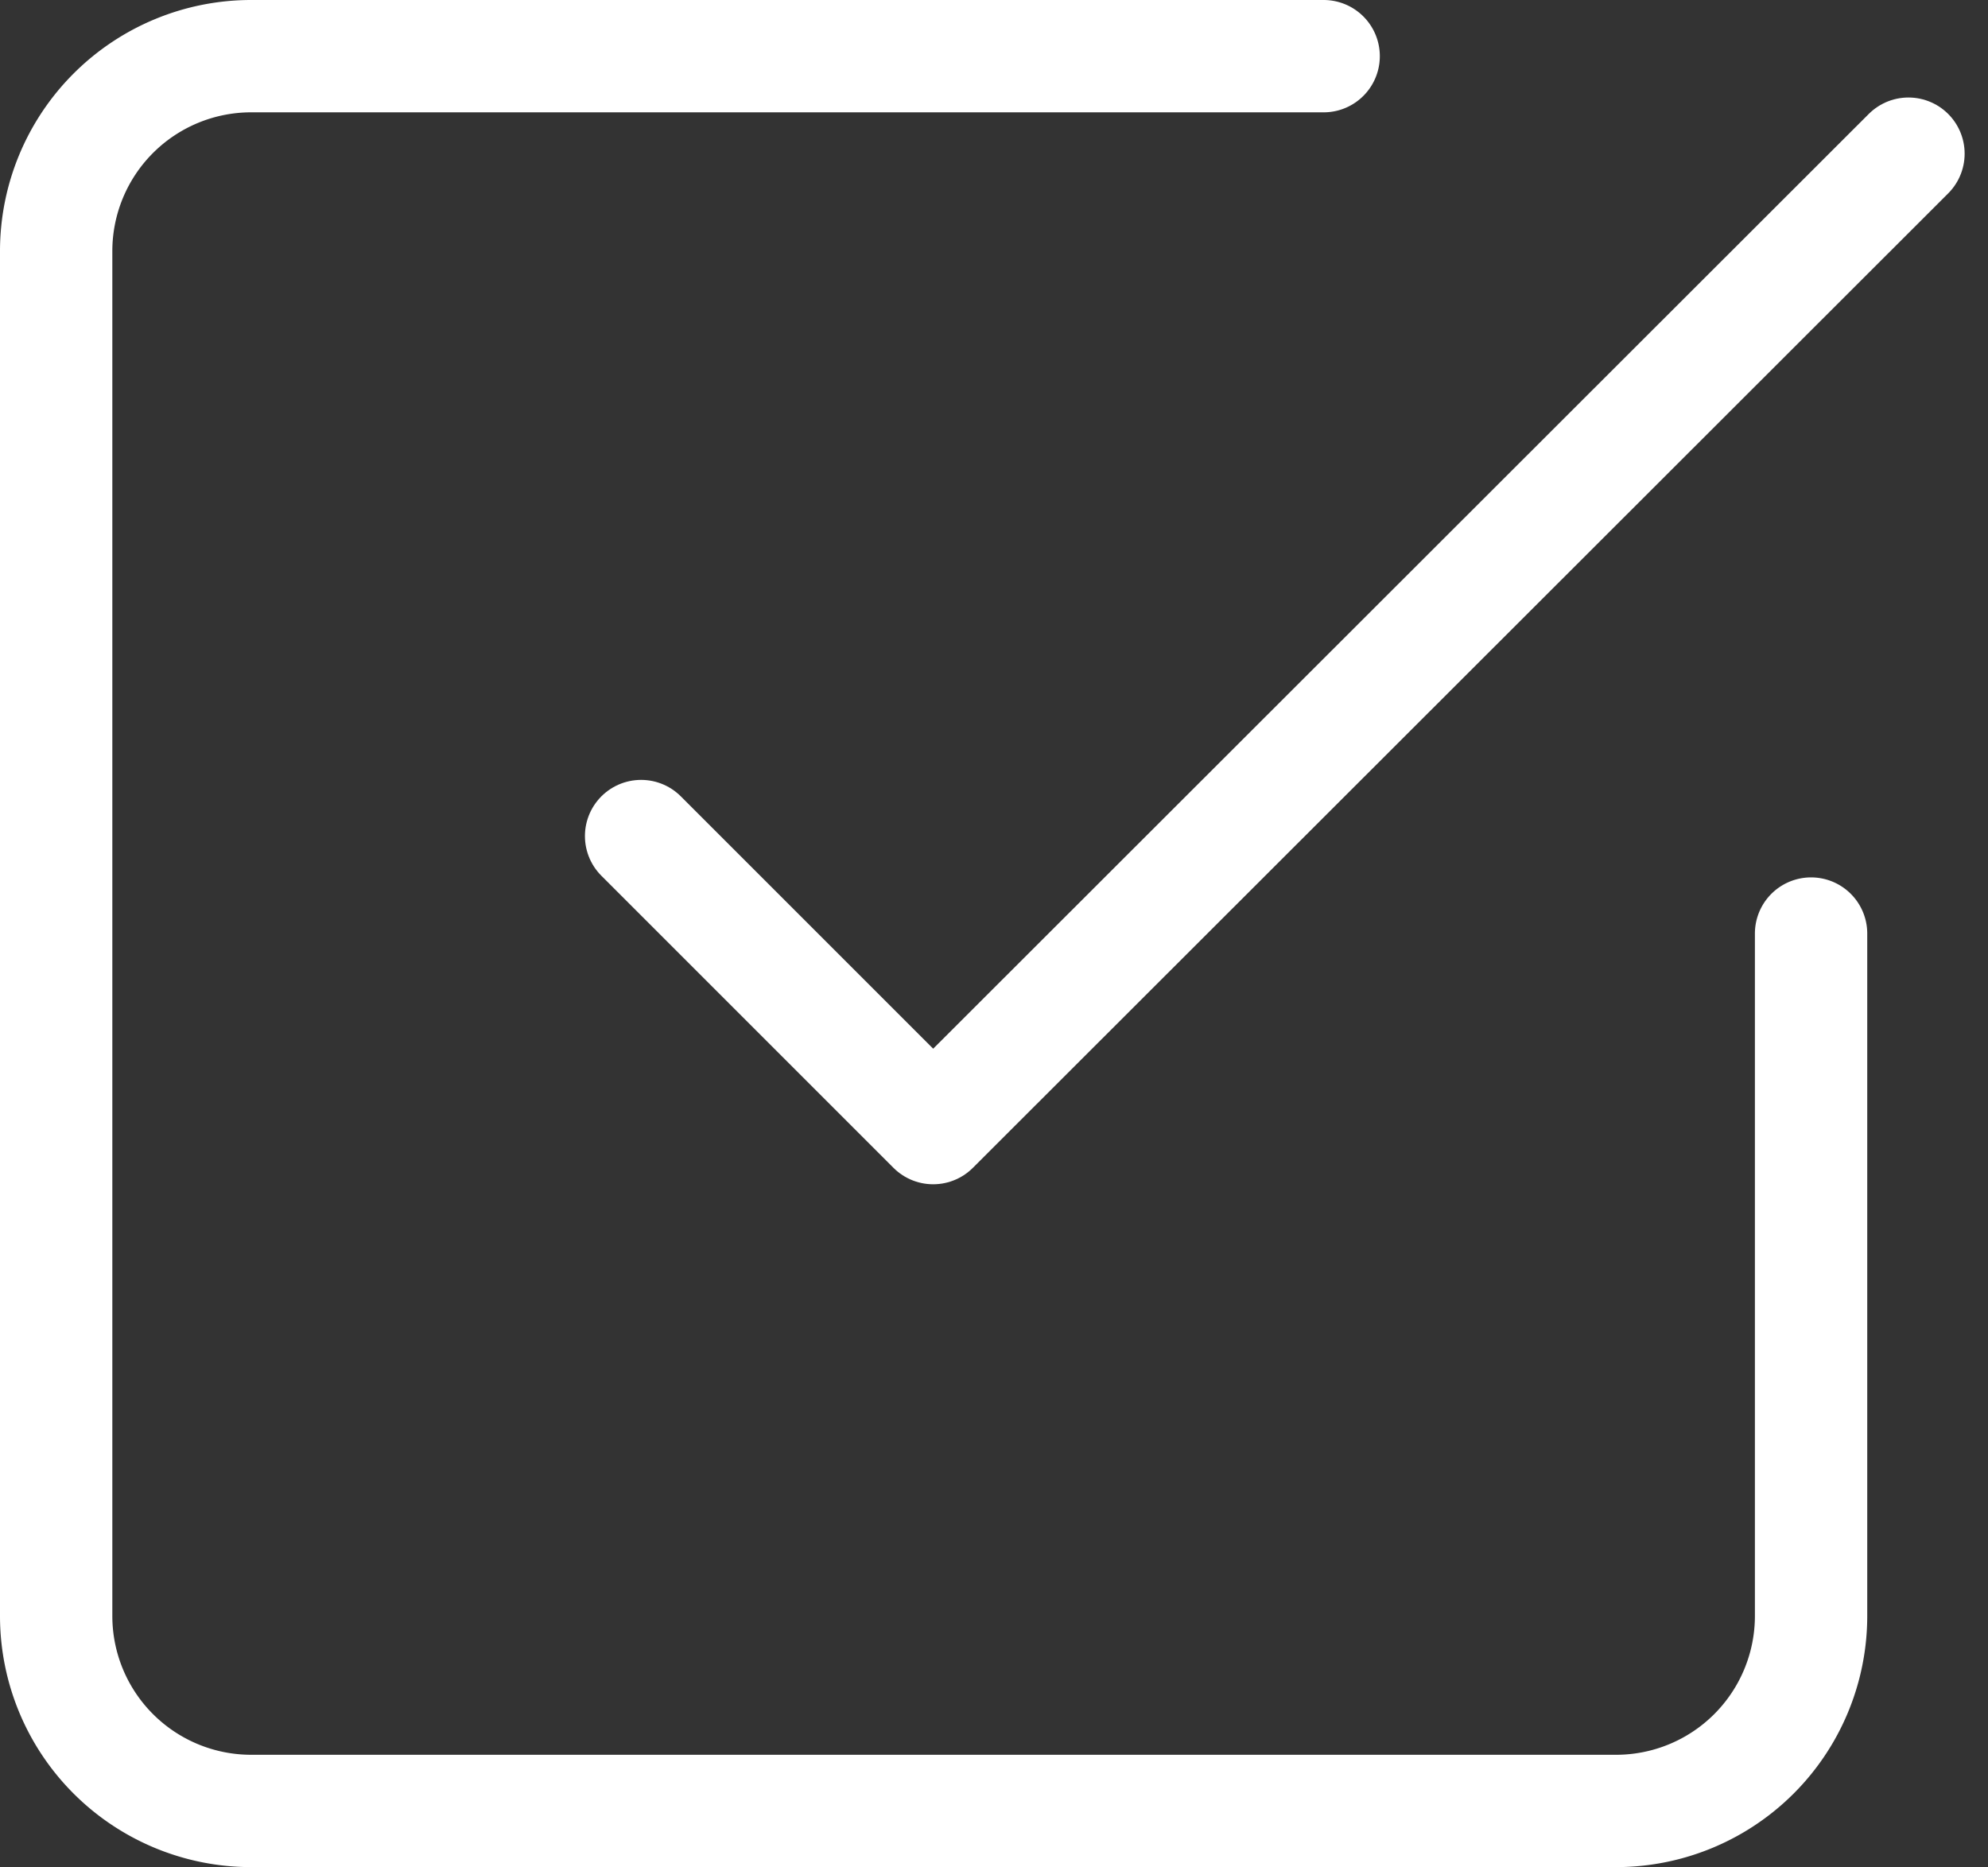 <svg xmlns="http://www.w3.org/2000/svg" width="17.697" height="16.622" viewBox="0 0 17.697 16.622">
  <rect x="0" y="0" width="17.697" height="16.622" fill="#333333" stroke="none"/>
  <g id="グループ_4571" data-name="グループ 4571" transform="translate(0.5 0.5)">
    <g id="Icon_feather-check-square" data-name="Icon feather-check-square">
      <path id="パス_9585" data-name="パス 9585" d="M13.5,12.075l2.6,2.6L24.782,6" transform="translate(-8.293 -5.132)" fill="none" stroke="#fff" stroke-linecap="round" stroke-linejoin="round" stroke-width="1"/>
      <path id="パス_9586" data-name="パス 9586" d="M20.122,12.311v6.075a1.736,1.736,0,0,1-1.736,1.736H6.236A1.736,1.736,0,0,1,4.5,18.386V6.236A1.736,1.736,0,0,1,6.236,4.5h9.547" transform="translate(-4.5 -4.5)" fill="none" stroke="#fff" stroke-linecap="round" stroke-linejoin="round" stroke-width="1"/>
    </g>
  </g>
</svg>
